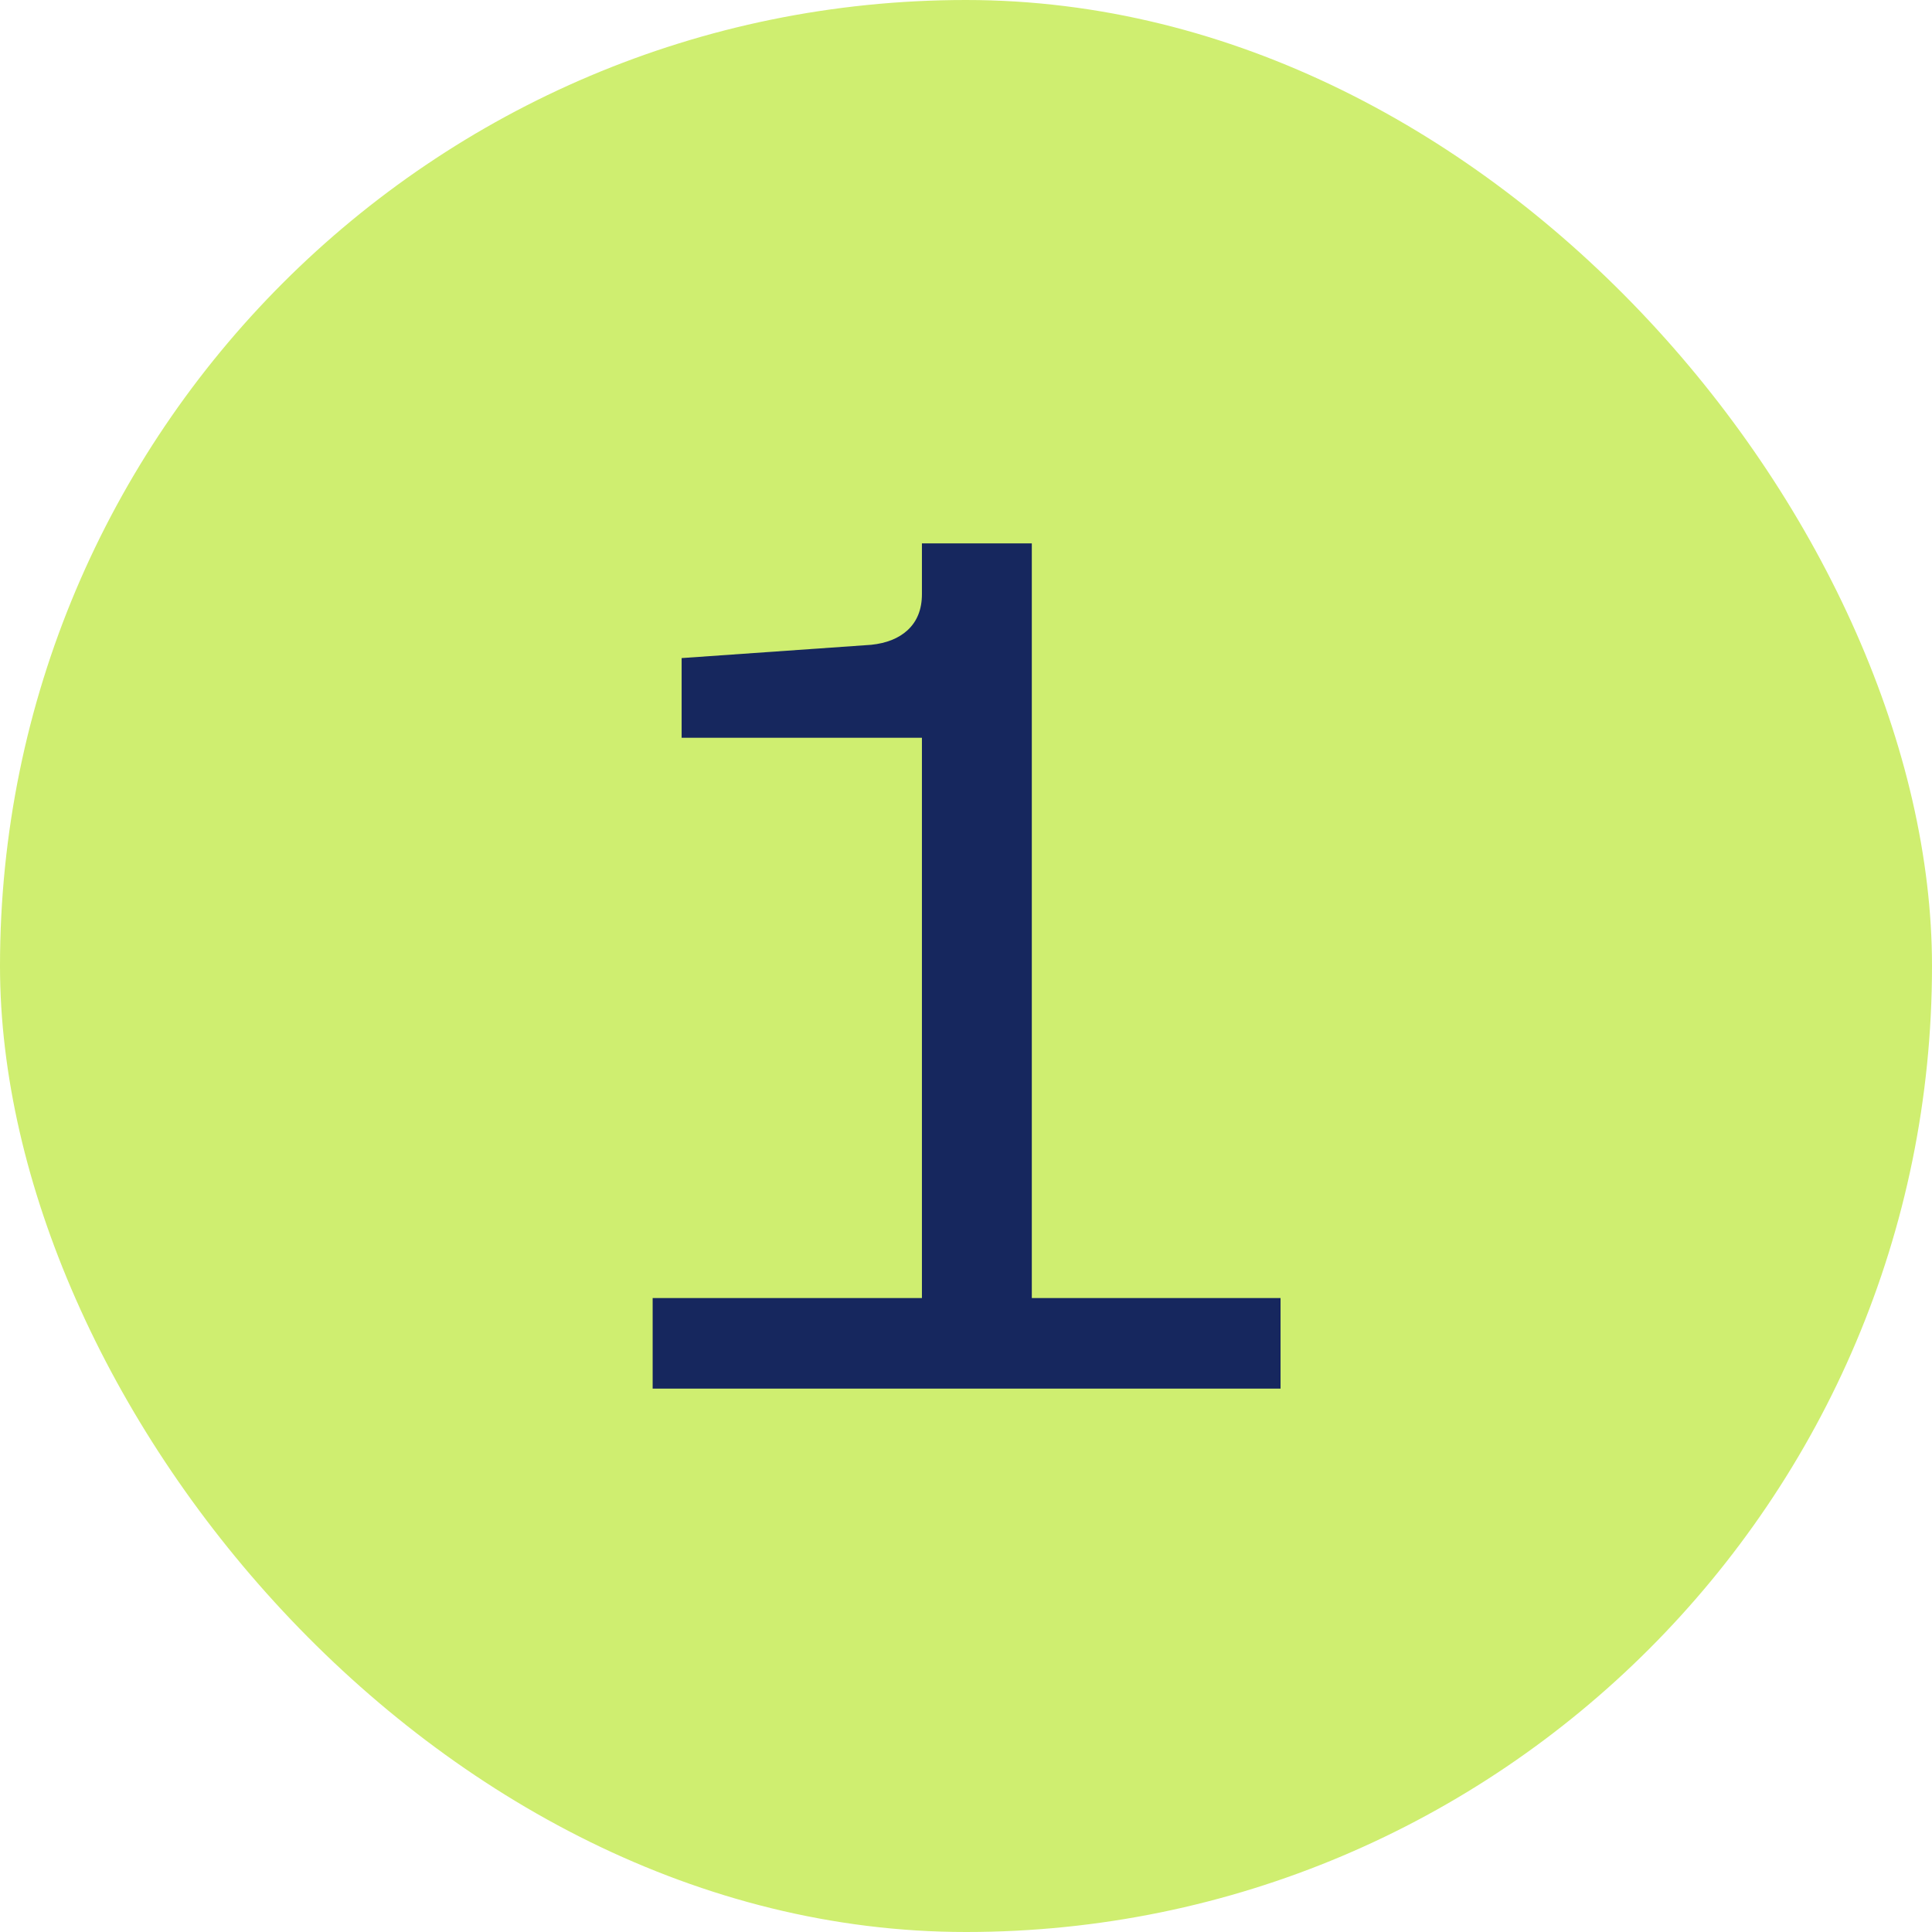 <svg xmlns="http://www.w3.org/2000/svg" fill="none" viewBox="0 0 64 64" height="64" width="64">
<rect fill="#CFEE70" rx="32" height="64" width="64"></rect>
<path fill="#16275E" d="M30.54 44.52V24.44H22.58V21.8L28.86 21.36C29.367 21.307 29.767 21.147 30.06 20.88C30.38 20.587 30.54 20.187 30.54 19.68V18H34.18V44.52H30.54ZM21.62 46V43H42.42V46H21.62Z"></path>
</svg>
